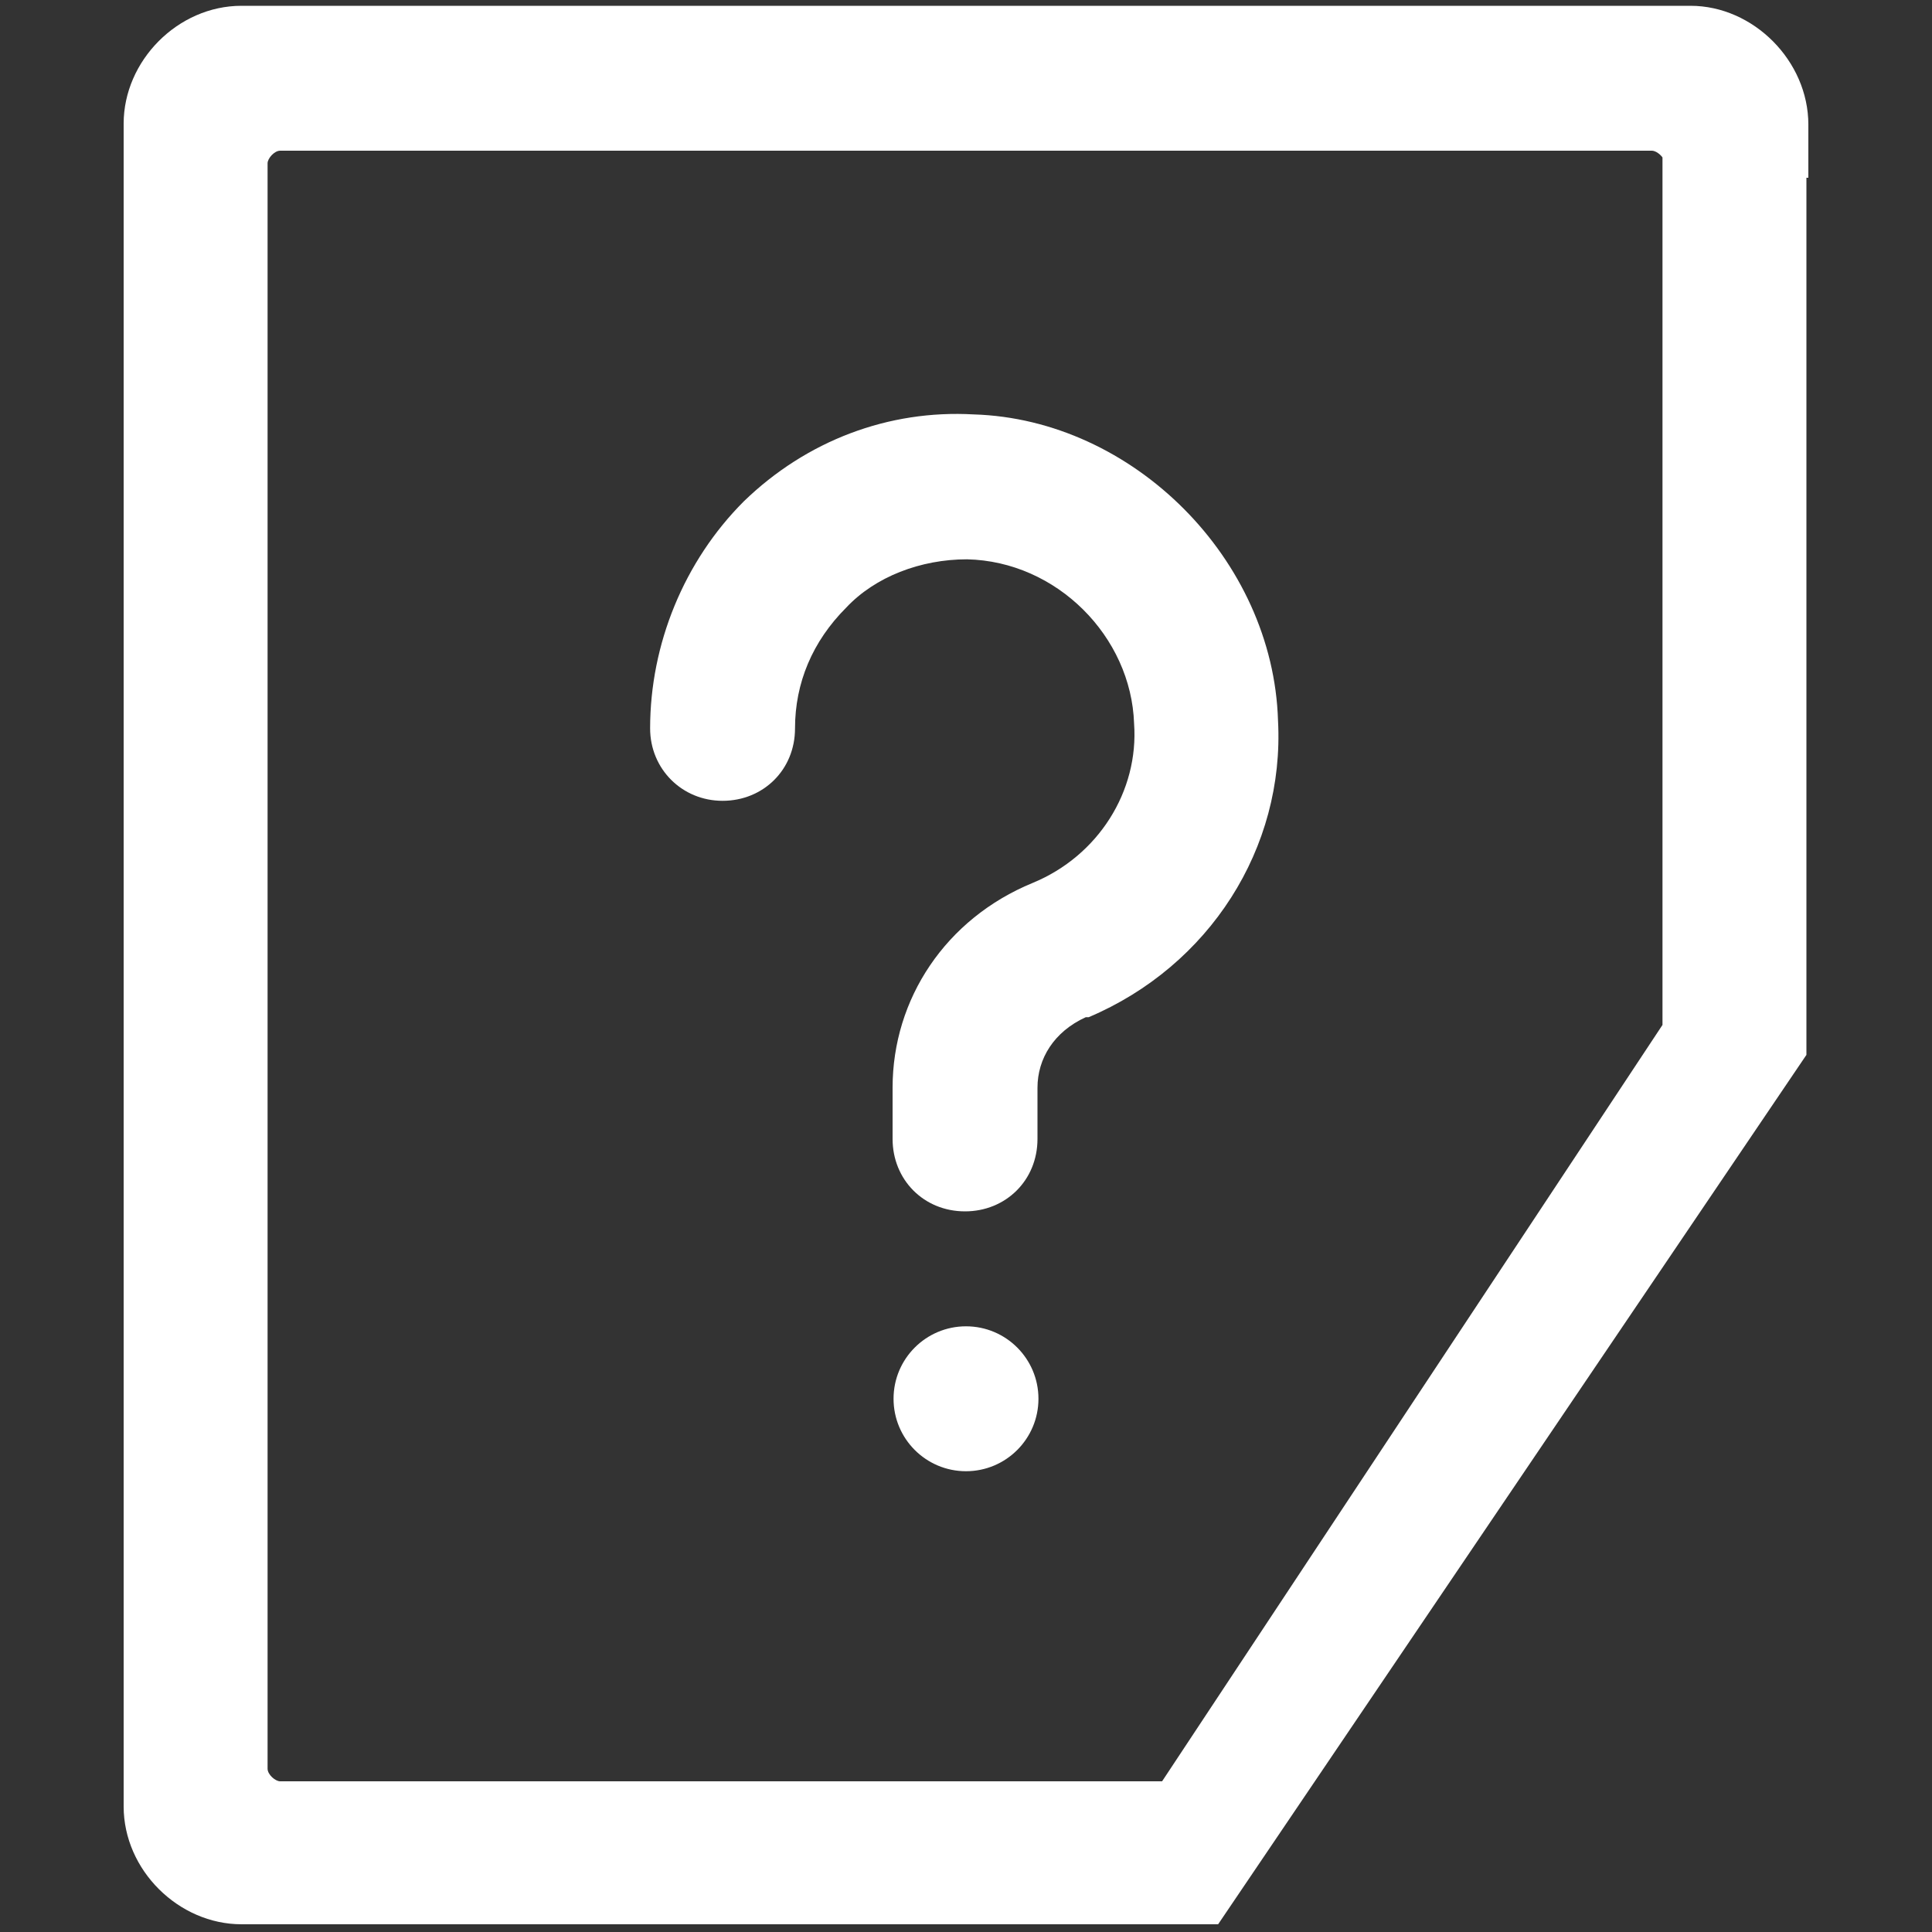 <?xml version="1.0" encoding="utf-8"?>
<!-- Generator: Adobe Illustrator 25.0.0, SVG Export Plug-In . SVG Version: 6.00 Build 0)  -->
<svg version="1.1" id="图层_1" xmlns="http://www.w3.org/2000/svg" xmlns:xlink="http://www.w3.org/1999/xlink" x="0px" y="0px"
	 viewBox="0 0 200 200" style="enable-background:new 0 0 200 200;" xml:space="preserve">
<rect x="0" y="0" width="200" height="200" fill="#333333" stroke="none"/>
<style type="text/css">
	.st0{fill:#FFFFFF;}
</style>
<path class="st0" d="M112.7,105.3h-0.3c-3.3,1.5-5,4.3-5,7.3v5.3c0,4.3-3.3,7.5-7.5,7.5c-4.3,0-7.5-3.3-7.5-7.5v-5.3
	c0-9.2,5.5-17.5,14.5-21.2c6.8-2.8,11-9.5,10.5-16.5c-0.3-9-8-16.8-17.3-17c-4.8,0-9.5,1.8-12.5,5c-3.5,3.5-5.3,7.8-5.3,12.5
	c0,4.3-3.3,7.5-7.5,7.5s-7.5-3.3-7.5-7.5c0-8.7,3.5-17.3,9.7-23.5c6.5-6.3,15-9.5,23.8-9c16.5,0.5,31,15,31.5,31.7
	C133,87.8,125.2,100,112.7,105.3z"/>
<circle class="st0" cx="100" cy="144.8" r="7.5"/>
<path class="st0" d="M175,0.6H25c-6.6,0-12.2,5.7-12.2,12.2V187c0,6.6,5.7,12.2,12.2,12.2h101.1l60.9-90V18.4h0.2v-5.5
	C187.2,6.3,181.5,0.6,175,0.6z M172.1,106.1l-51.8,78.3H29c-0.5,0-1.3-0.7-1.3-1.3V16.9c0-0.5,0.7-1.3,1.3-1.3h142
	c0.4,0,0.9,0.4,1.1,0.7V106.1z"/>
</svg>

